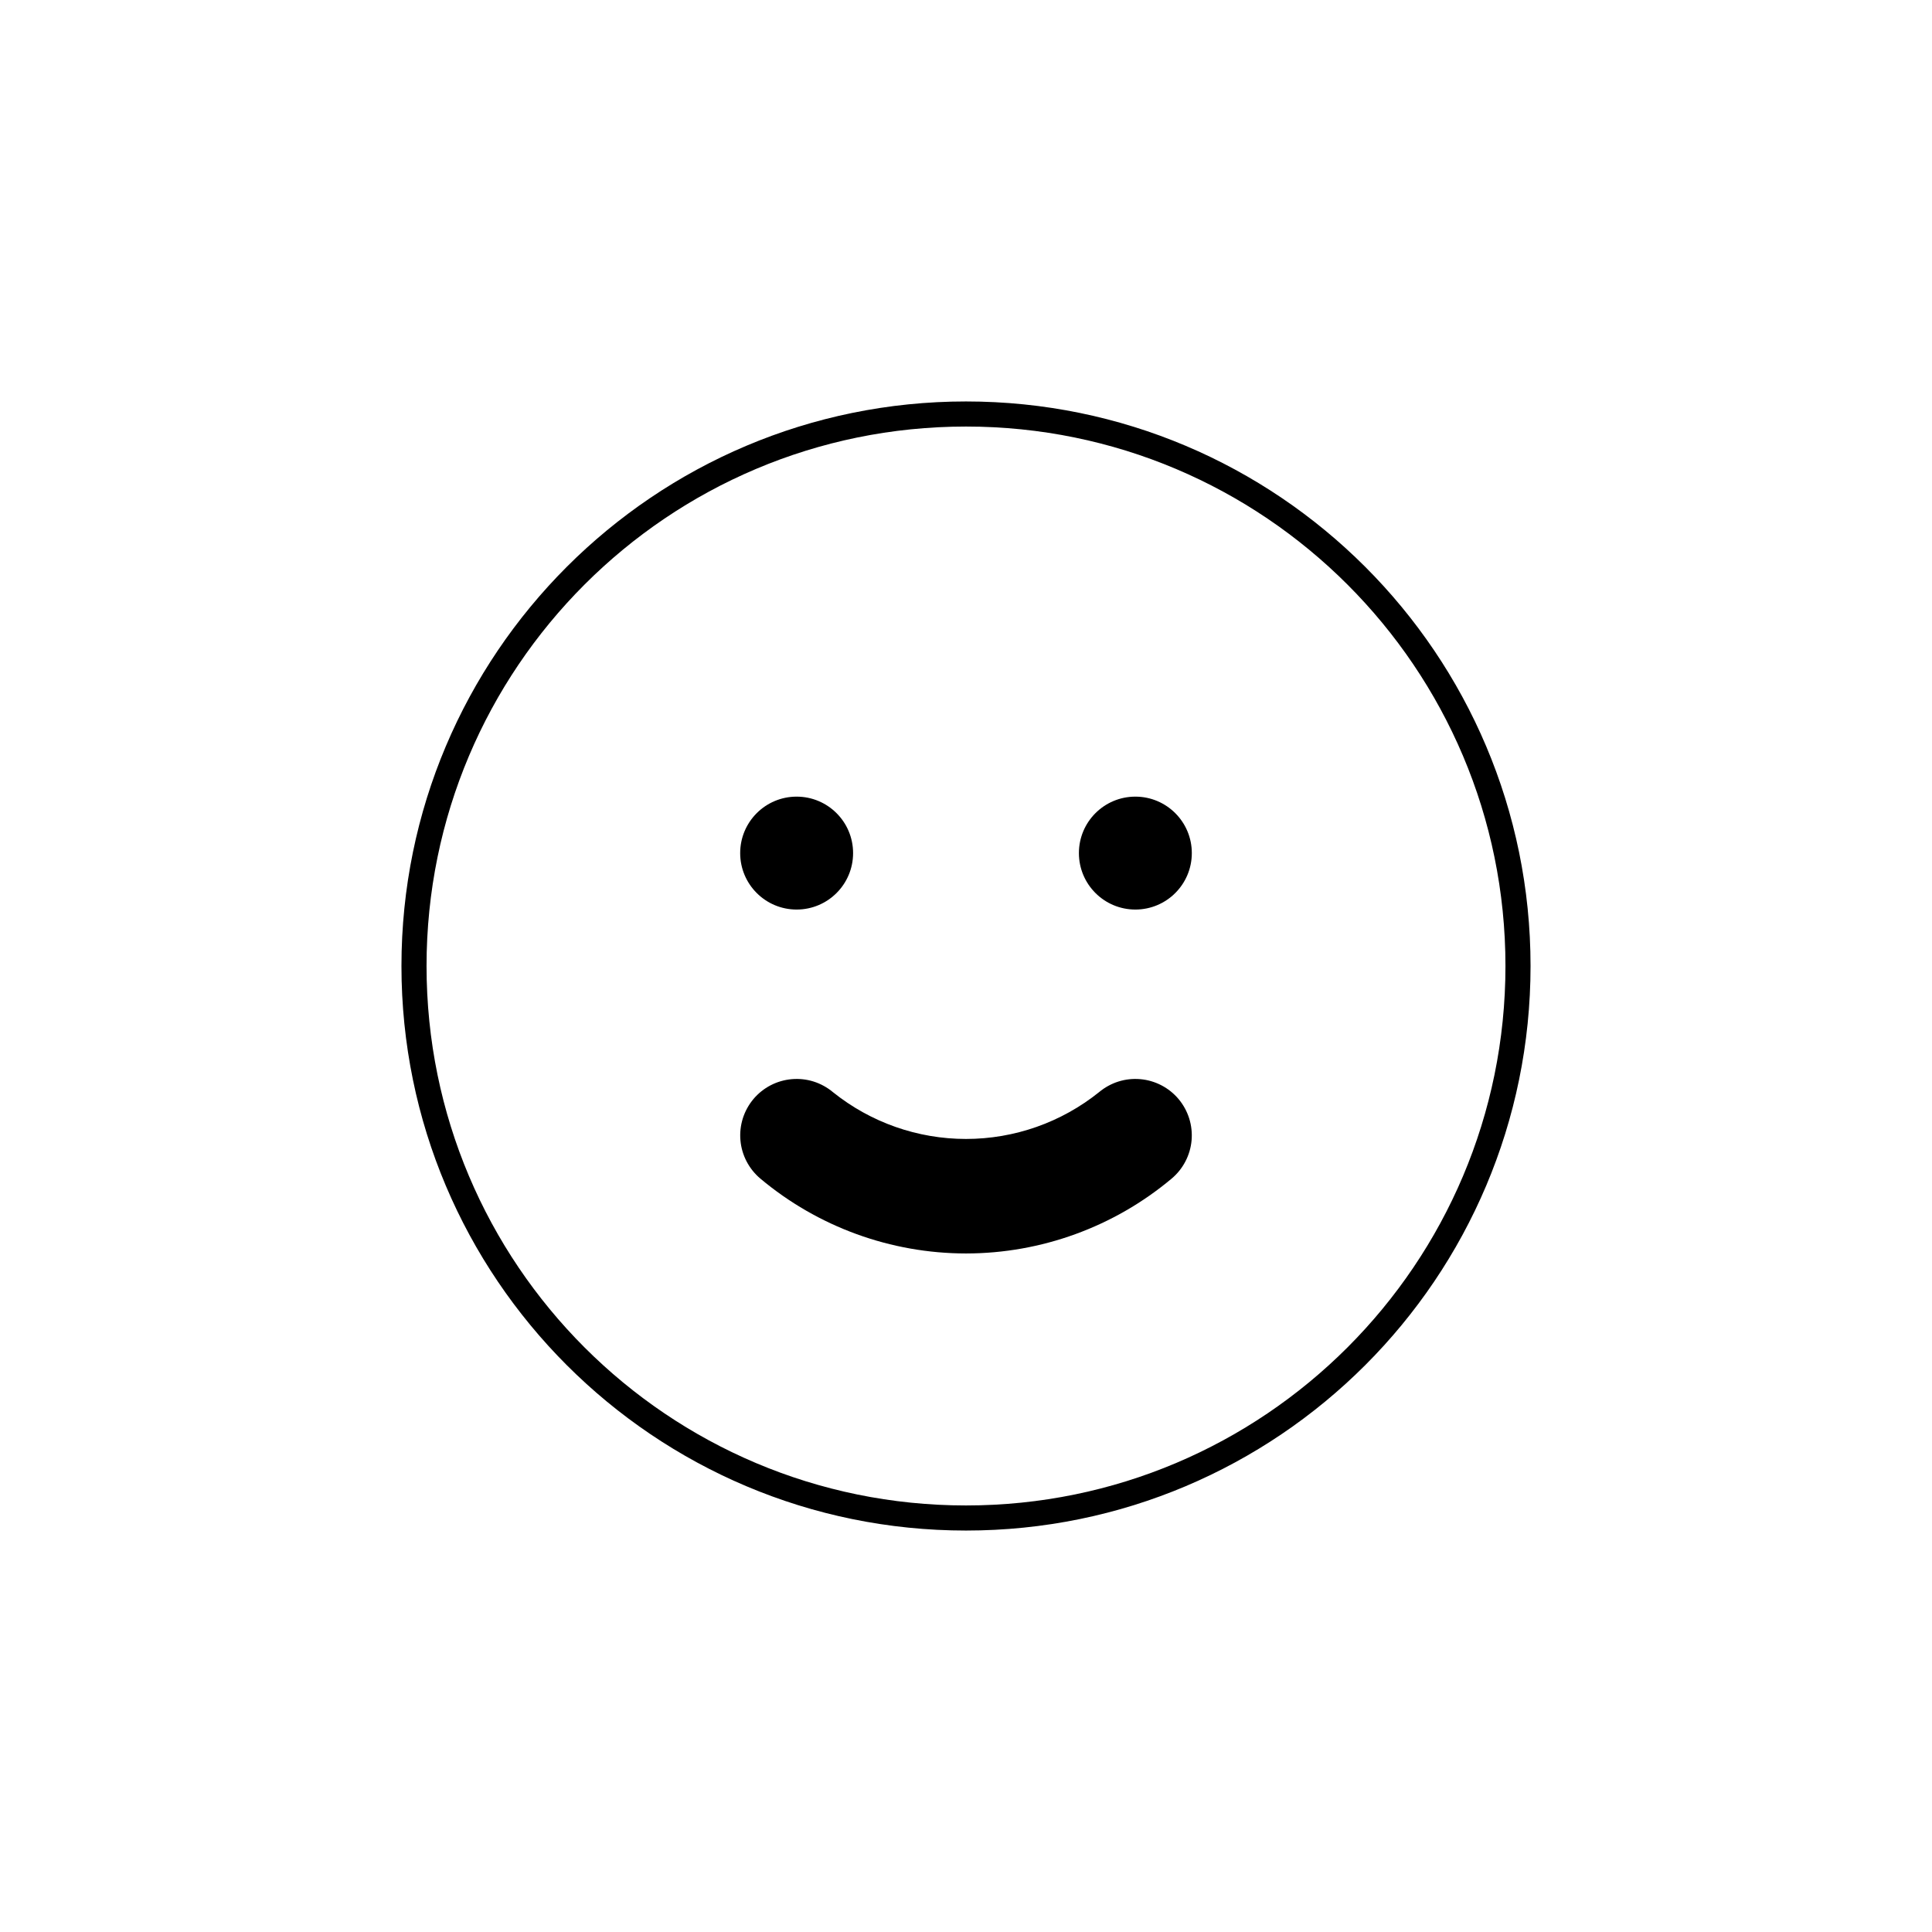 <svg width="77" height="77" viewBox="0 0 77 77" fill="none" xmlns="http://www.w3.org/2000/svg">
<path d="M60.5 38.5C60.5 50.65 50.65 60.5 38.5 60.5C26.35 60.5 16.5 50.65 16.5 38.5C16.5 26.35 26.35 16.5 38.5 16.5C50.65 16.5 60.5 26.35 60.5 38.5Z" stroke="black"/>
<path d="M38.5 49.957C35.503 49.955 32.601 48.899 30.304 46.973C30.078 46.783 29.892 46.55 29.755 46.288C29.619 46.026 29.535 45.74 29.51 45.446C29.484 45.152 29.517 44.855 29.605 44.574C29.694 44.292 29.838 44.031 30.027 43.804C30.411 43.347 30.96 43.062 31.554 43.01C31.849 42.984 32.145 43.016 32.427 43.105C32.708 43.194 32.97 43.338 33.196 43.527C34.7 44.735 36.571 45.393 38.5 45.393C40.429 45.393 42.3 44.735 43.804 43.527C44.031 43.338 44.292 43.194 44.574 43.105C44.855 43.016 45.152 42.984 45.446 43.01C45.74 43.035 46.026 43.119 46.288 43.255C46.55 43.391 46.783 43.578 46.973 43.804C47.163 44.031 47.306 44.292 47.395 44.574C47.484 44.855 47.516 45.152 47.491 45.446C47.465 45.74 47.382 46.026 47.245 46.288C47.109 46.55 46.922 46.783 46.696 46.973C44.399 48.899 41.498 49.955 38.5 49.957Z" fill="black"/>
<path d="M45.25 36.25C46.493 36.25 47.5 35.243 47.5 34C47.5 32.757 46.493 31.75 45.25 31.75C44.007 31.75 43 32.757 43 34C43 35.243 44.007 36.25 45.25 36.25Z" fill="black"/>
<path d="M31.75 36.25C32.993 36.25 34 35.243 34 34C34 32.757 32.993 31.75 31.75 31.75C30.507 31.75 29.5 32.757 29.5 34C29.5 35.243 30.507 36.25 31.75 36.25Z" fill="black"/>
</svg>
